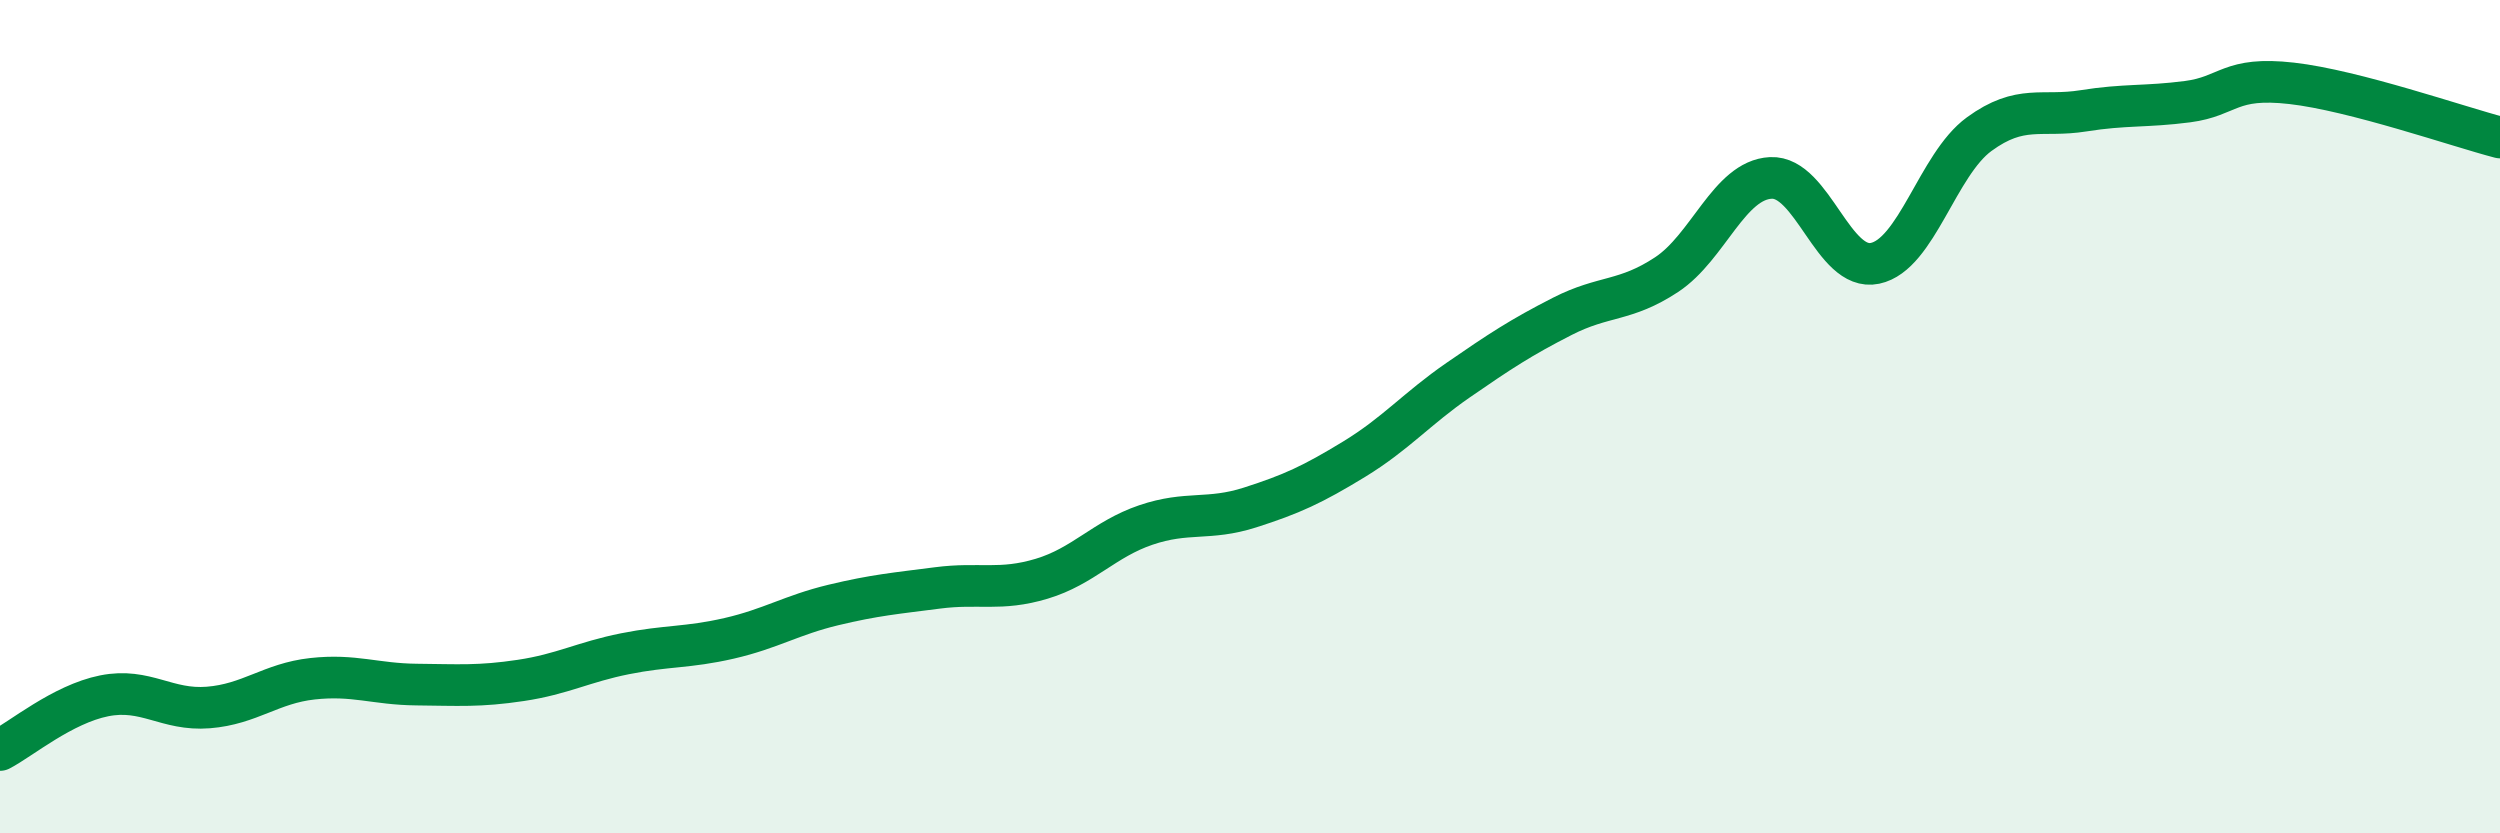 
    <svg width="60" height="20" viewBox="0 0 60 20" xmlns="http://www.w3.org/2000/svg">
      <path
        d="M 0,18 C 0.5,17.74 1.5,16.9 2.5,16.7 C 3.5,16.5 4,17.06 5,16.98 C 6,16.9 6.5,16.4 7.5,16.29 C 8.5,16.18 9,16.42 10,16.43 C 11,16.44 11.5,16.48 12.5,16.33 C 13.5,16.18 14,15.89 15,15.69 C 16,15.49 16.5,15.55 17.5,15.32 C 18.5,15.09 19,14.76 20,14.52 C 21,14.28 21.5,14.24 22.5,14.11 C 23.5,13.98 24,14.19 25,13.89 C 26,13.59 26.5,12.94 27.5,12.6 C 28.5,12.26 29,12.5 30,12.18 C 31,11.86 31.5,11.63 32.5,11.02 C 33.5,10.41 34,9.81 35,9.12 C 36,8.43 36.5,8.1 37.5,7.59 C 38.5,7.08 39,7.25 40,6.59 C 41,5.93 41.5,4.32 42.5,4.27 C 43.5,4.22 44,6.53 45,6.32 C 46,6.11 46.5,3.95 47.5,3.22 C 48.5,2.49 49,2.82 50,2.66 C 51,2.5 51.5,2.57 52.5,2.44 C 53.5,2.31 53.5,1.83 55,2 C 56.5,2.17 59,3.04 60,3.3L60 20L0 20Z"
        fill="#008740"
        opacity="0.1"
        stroke-linecap="round"
        stroke-linejoin="round"
      />
      <path
        d="M 0,18 C 0.5,17.74 1.5,16.9 2.5,16.7 C 3.5,16.5 4,17.06 5,16.98 C 6,16.9 6.5,16.4 7.5,16.29 C 8.5,16.18 9,16.42 10,16.43 C 11,16.44 11.5,16.48 12.5,16.33 C 13.5,16.18 14,15.89 15,15.69 C 16,15.49 16.5,15.55 17.5,15.32 C 18.5,15.09 19,14.76 20,14.52 C 21,14.28 21.5,14.24 22.5,14.11 C 23.5,13.98 24,14.19 25,13.89 C 26,13.59 26.5,12.94 27.5,12.6 C 28.5,12.26 29,12.5 30,12.18 C 31,11.86 31.5,11.63 32.5,11.02 C 33.5,10.41 34,9.81 35,9.12 C 36,8.43 36.5,8.1 37.5,7.59 C 38.5,7.08 39,7.25 40,6.59 C 41,5.93 41.5,4.32 42.5,4.27 C 43.5,4.22 44,6.53 45,6.32 C 46,6.11 46.5,3.95 47.5,3.22 C 48.5,2.49 49,2.82 50,2.66 C 51,2.5 51.5,2.57 52.5,2.44 C 53.5,2.31 53.5,1.83 55,2 C 56.5,2.17 59,3.04 60,3.3"
        stroke="#008740"
        stroke-width="1"
        fill="none"
        stroke-linecap="round"
        stroke-linejoin="round"
      />
    </svg>
  